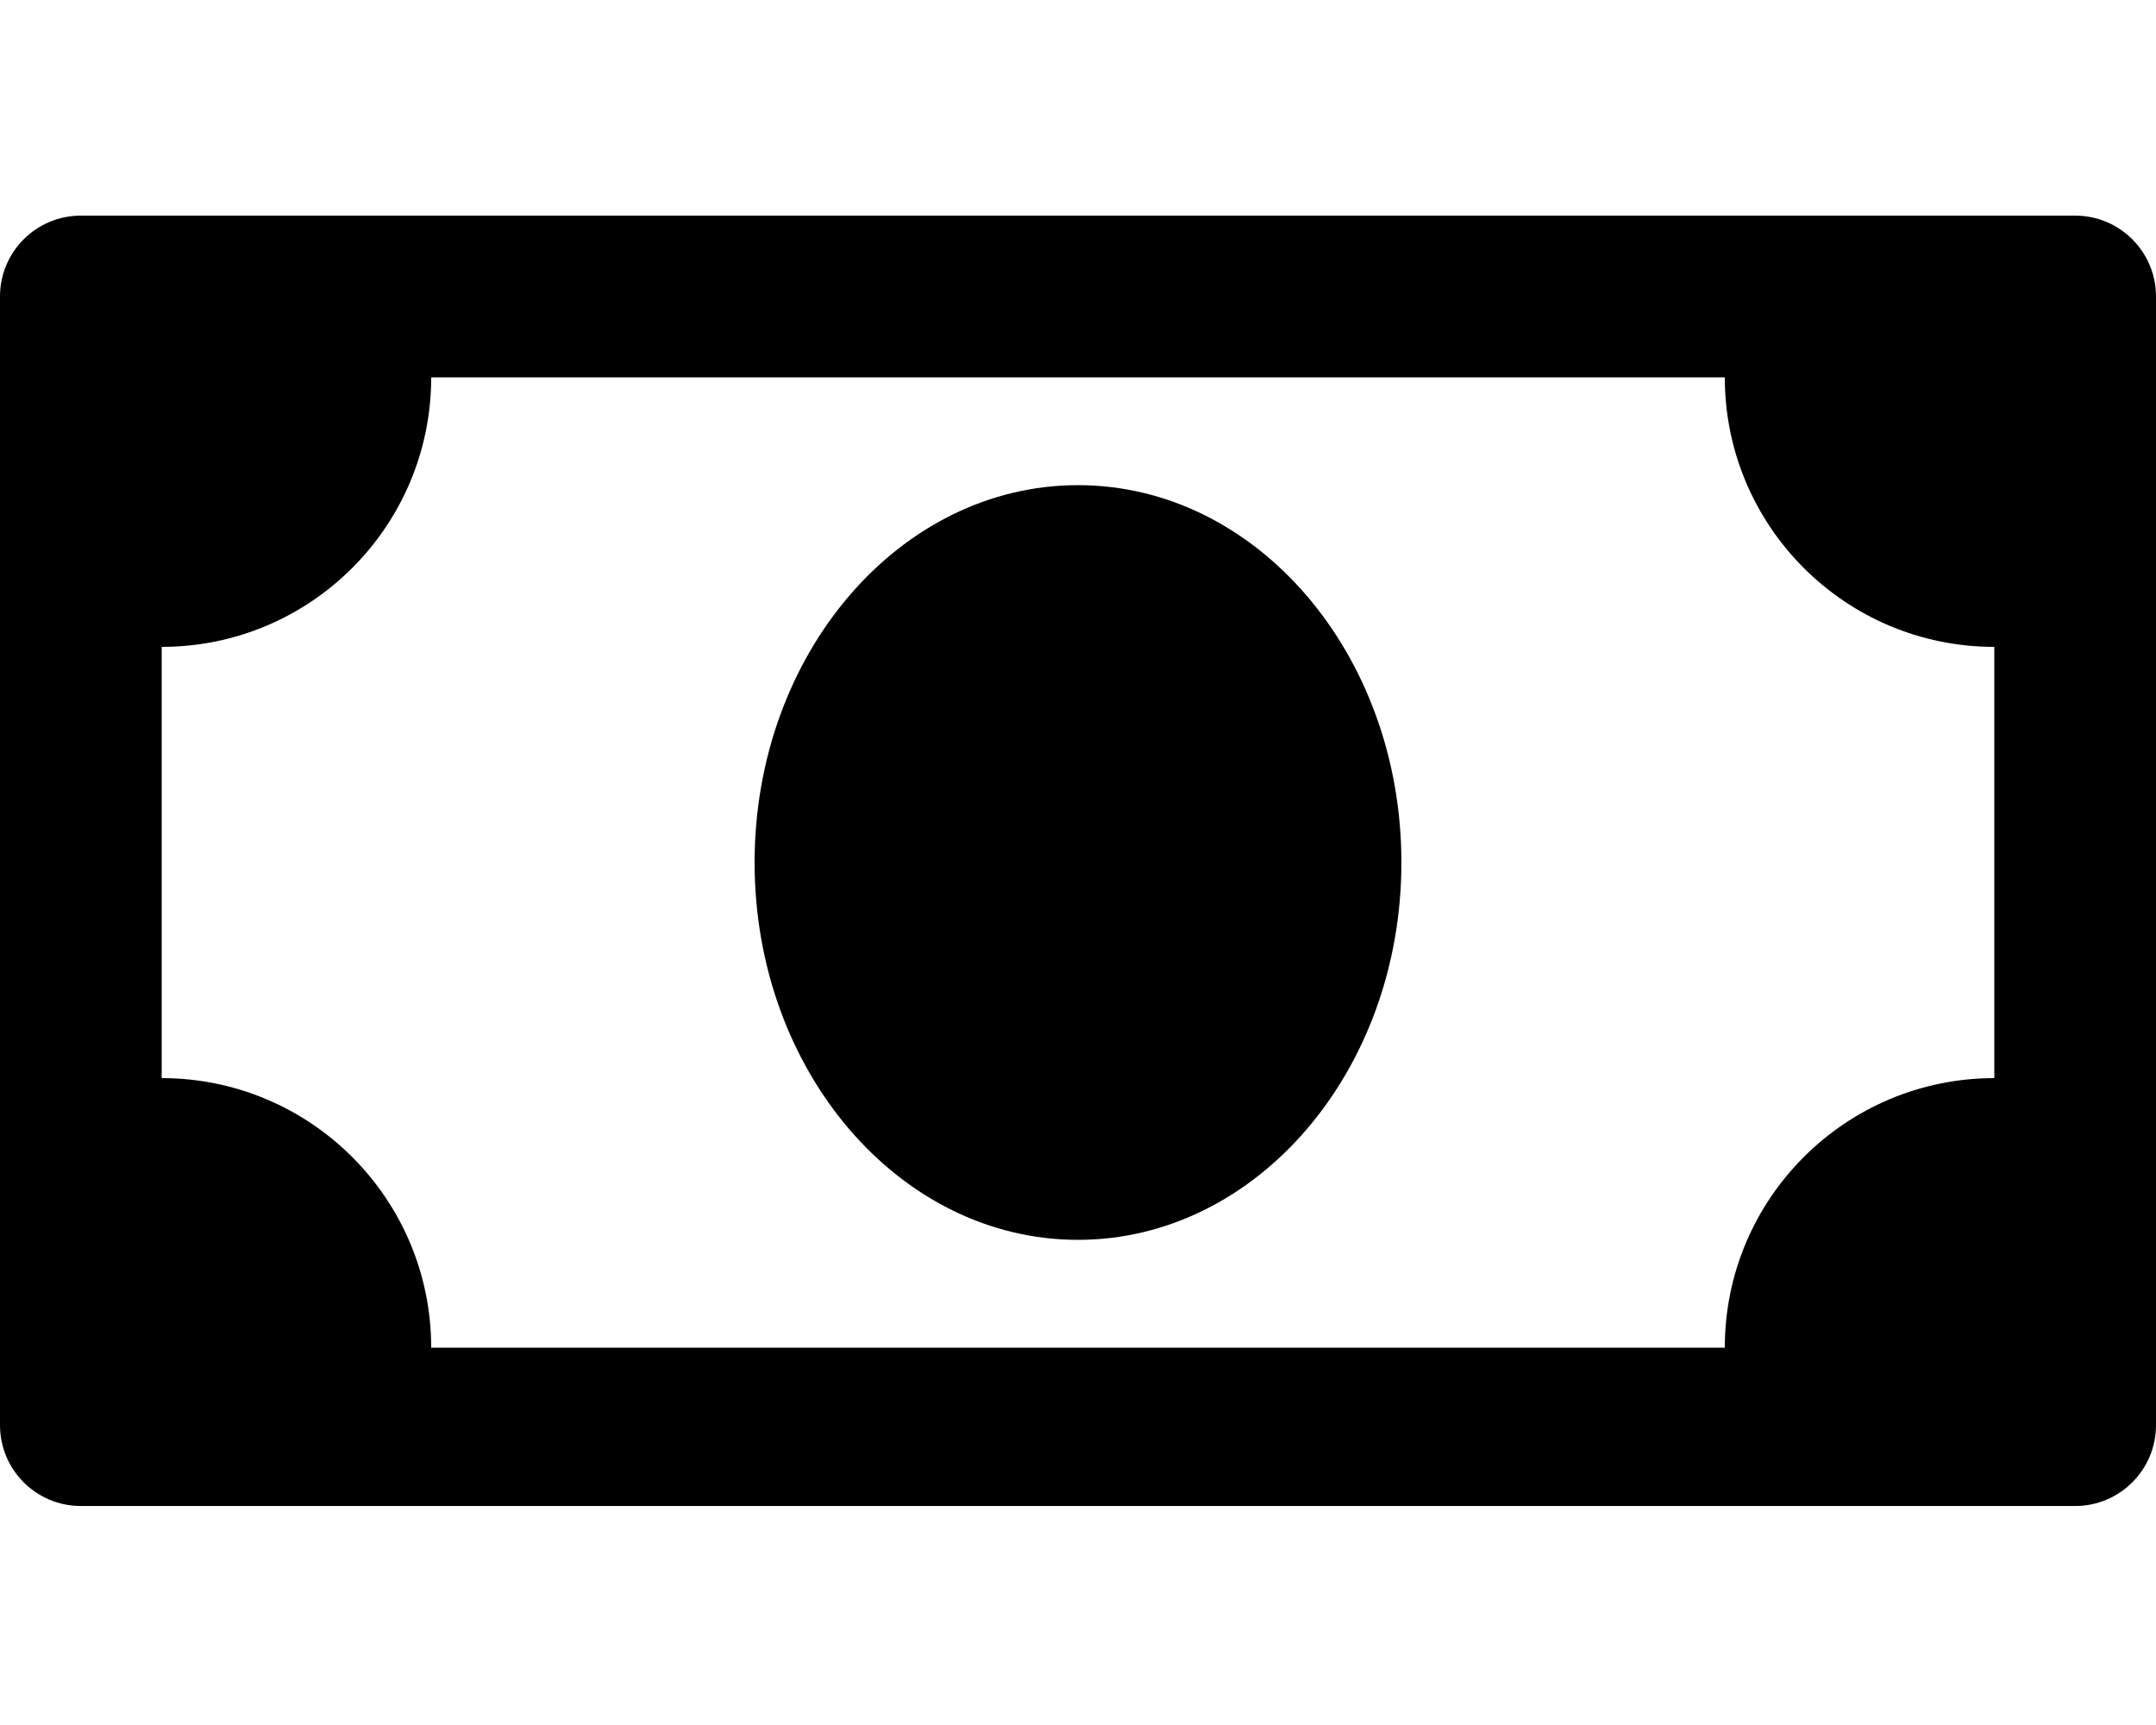 <svg xmlns="http://www.w3.org/2000/svg" viewBox="0 0 640 512"><path d="M616 64H24C10.745 64 0 74.745 0 88v335c0 13.255 10.745 24 24 24h592c13.255 0 24-10.745 24-24V88c0-13.255-10.745-24-24-24zM48 192c44.183 0 80-35.817 80-80h384c0 44.183 35.817 80 80 80v128c-44.183 0-80 35.817-80 80H128c0-44.183-35.817-80-80-80V192zm176 64c0-61.857 42.979-112 96-112s96 50.143 96 112c0 61.87-43 112-96 112-53.023 0-96-50.153-96-112z"/></svg>
